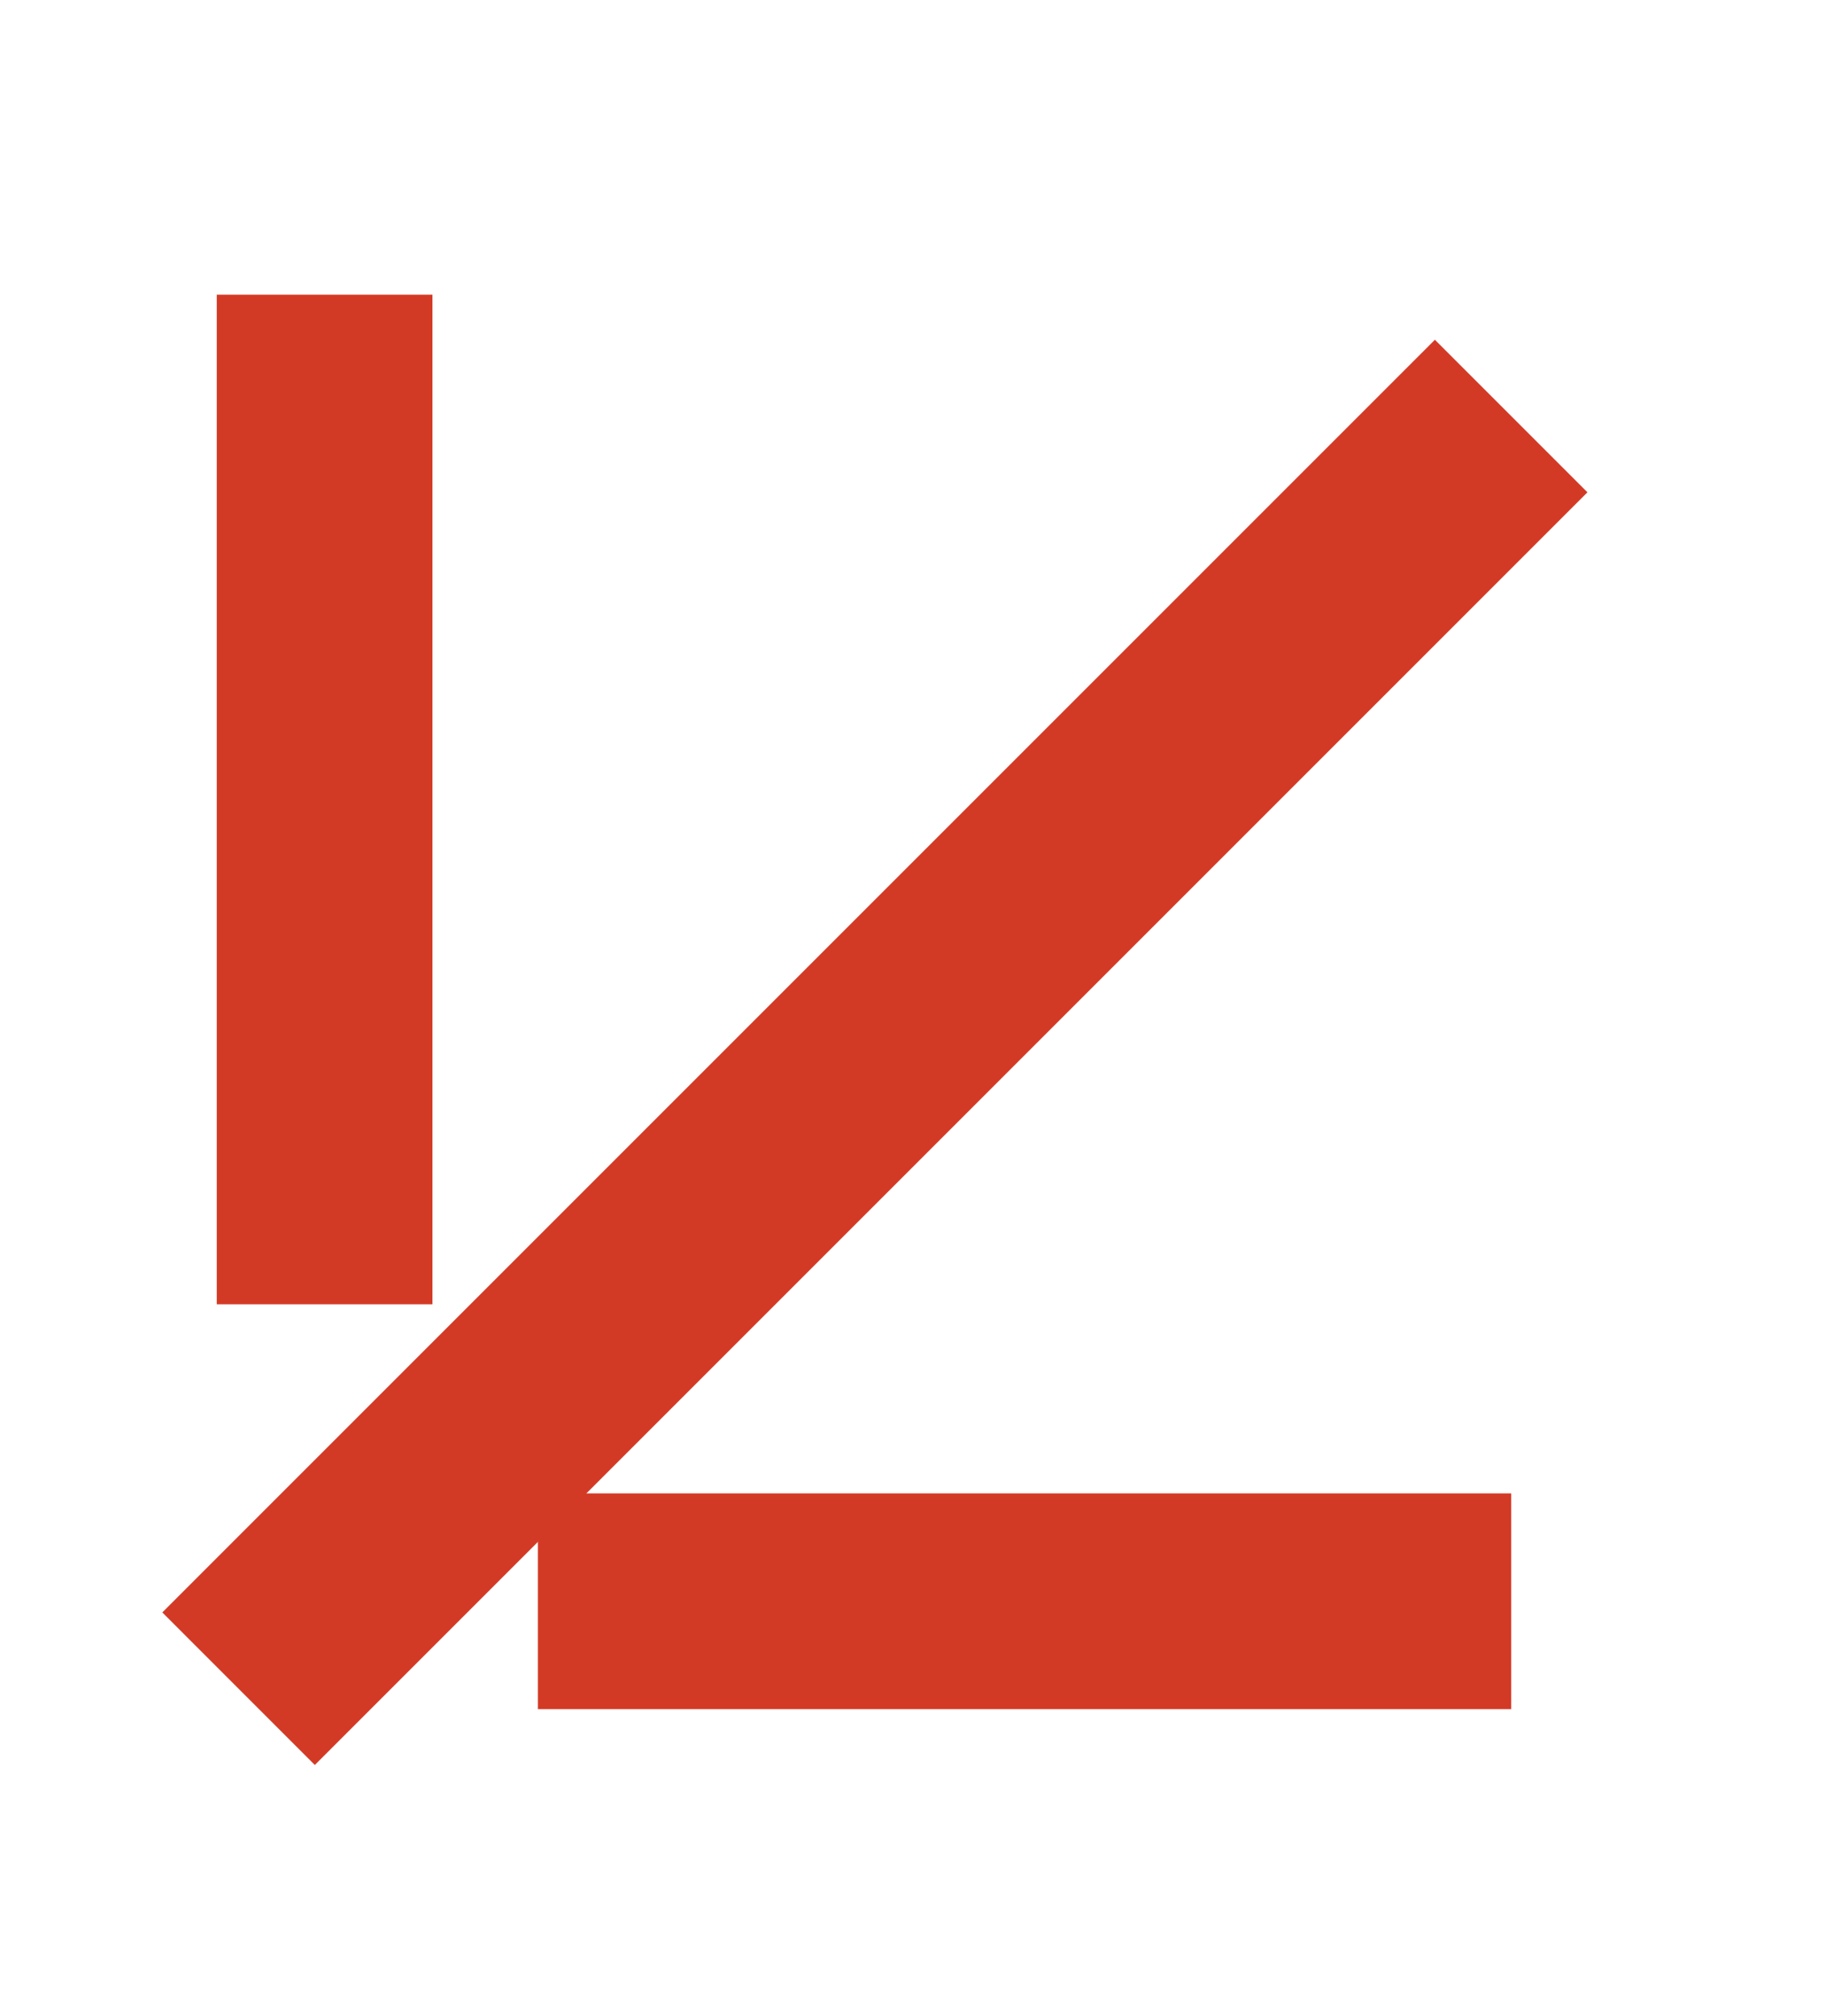 <?xml version="1.0" encoding="UTF-8"?> <svg xmlns="http://www.w3.org/2000/svg" width="48" height="53" viewBox="0 0 48 53" fill="none"><path d="M6.271 40.379L4.267 42.384L8.276 46.394L10.281 44.389L6.271 40.379ZM10.281 44.389L41.729 12.941L37.719 8.931L6.271 40.379L10.281 44.389Z" fill="#D33A26"></path><path d="M16.975 39.255L14.139 39.255L14.139 44.925L16.975 44.925L16.975 39.255ZM16.975 44.925L39.724 44.925L39.724 39.255L16.975 39.255L16.975 44.925Z" fill="#D33A26"></path><path d="M11.368 10.581L11.368 7.746L5.698 7.746L5.698 10.581L11.368 10.581ZM11.368 34.284L11.368 10.581L5.698 10.581L5.698 34.284L11.368 34.284Z" fill="#D33A26"></path></svg> 